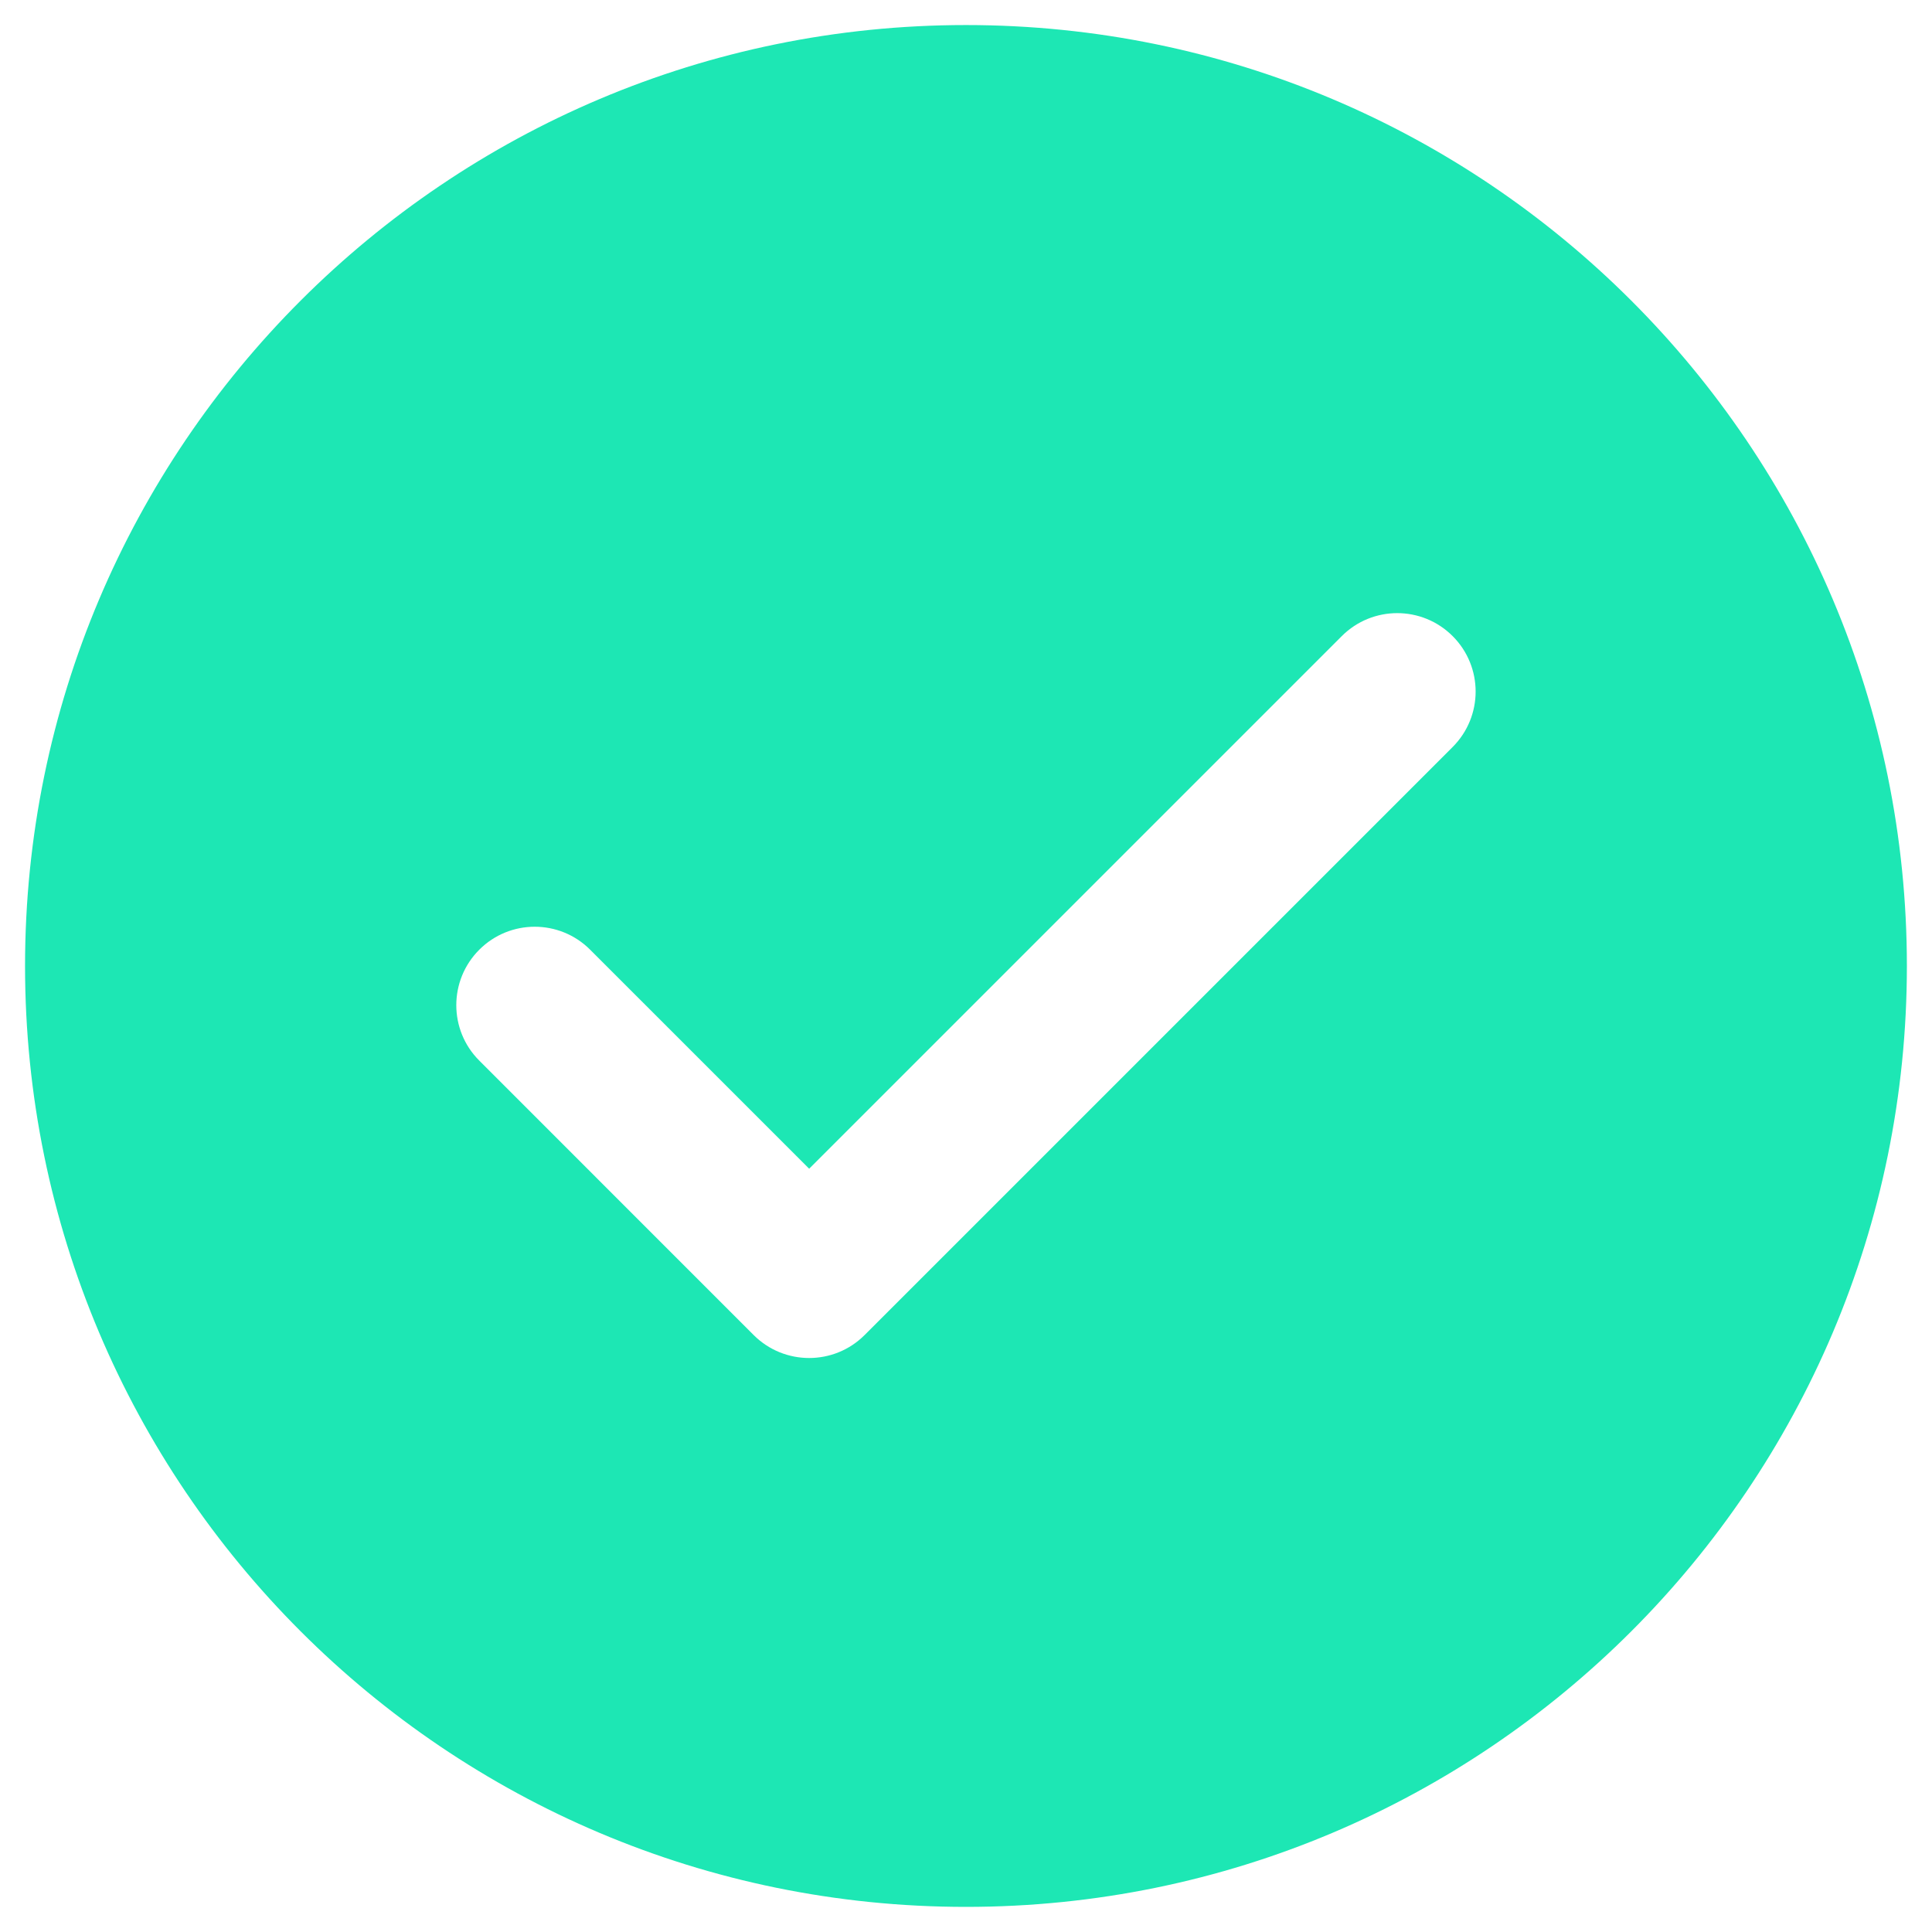 <svg width="28" height="28" viewBox="0 0 28 28" fill="none" xmlns="http://www.w3.org/2000/svg">
<path fill-rule="evenodd" clip-rule="evenodd" d="M14 27.636C21.531 27.636 27.636 21.531 27.636 14C27.636 6.468 21.531 0.363 14 0.363C6.468 0.363 0.363 6.468 0.363 14C0.363 21.531 6.468 27.636 14 27.636ZM21.053 10.826C21.497 10.382 21.497 9.663 21.053 9.219C20.609 8.775 19.89 8.775 19.446 9.219L11.727 16.938L8.553 13.764C8.109 13.32 7.39 13.32 6.946 13.764C6.502 14.208 6.502 14.928 6.946 15.371L10.923 19.349C11.367 19.792 12.087 19.792 12.53 19.349L21.053 10.826Z" fill="#1DE7B4"/>
</svg>
